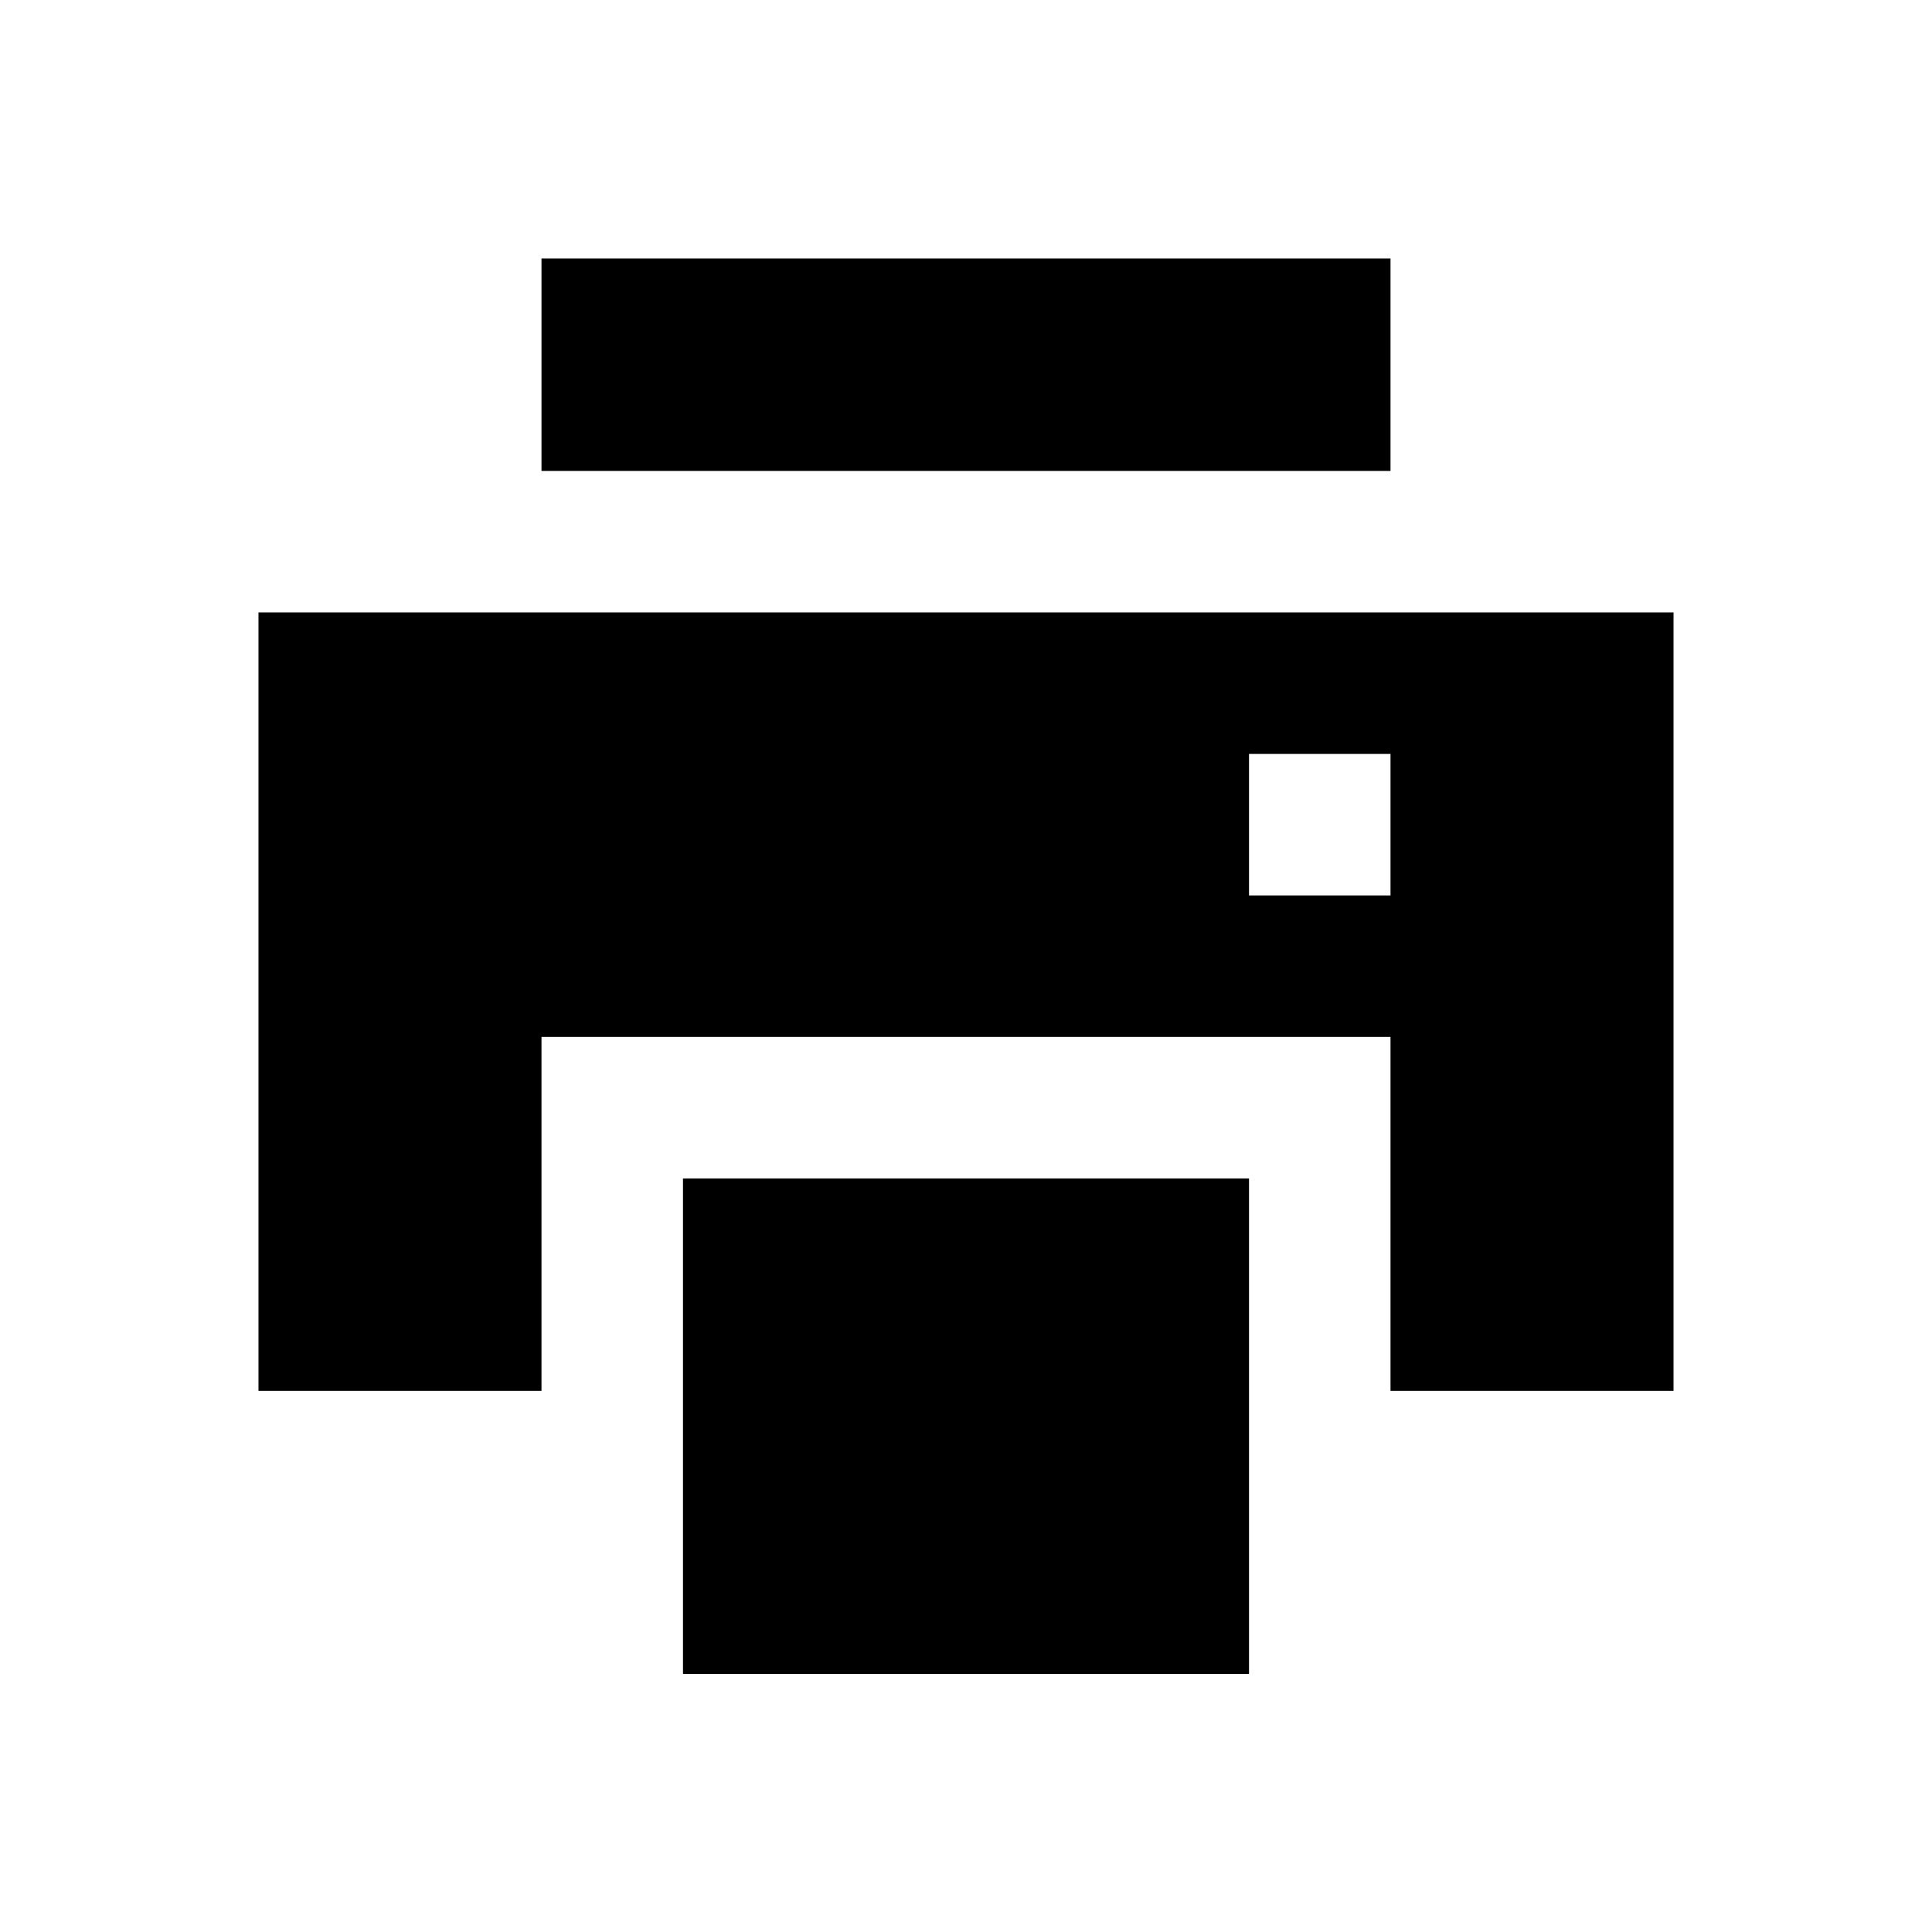 <?xml version="1.0" encoding="utf-8"?>
<!-- Generator: Adobe Illustrator 18.0.0, SVG Export Plug-In . SVG Version: 6.00 Build 0)  -->
<!DOCTYPE svg PUBLIC "-//W3C//DTD SVG 1.1//EN" "http://www.w3.org/Graphics/SVG/1.1/DTD/svg11.dtd">
<svg version="1.1" id="Layer_1" xmlns="http://www.w3.org/2000/svg" xmlns:xlink="http://www.w3.org/1999/xlink" x="0px" y="0px"
	 viewBox="0 0 512 512" enable-background="new 0 0 512 512" xml:space="preserve">
<g>
	<rect x="143.5" y="68.5" width="225" height="56.3"/>
	<rect x="181" y="312.3" width="150" height="131.3"/>
	<path d="M68.5,162.3v206.3h75v-93.8h225v93.8h75V162.3H68.5z M368.5,237.3H331v-37.5h37.5V237.3z"/>
</g>
</svg>
